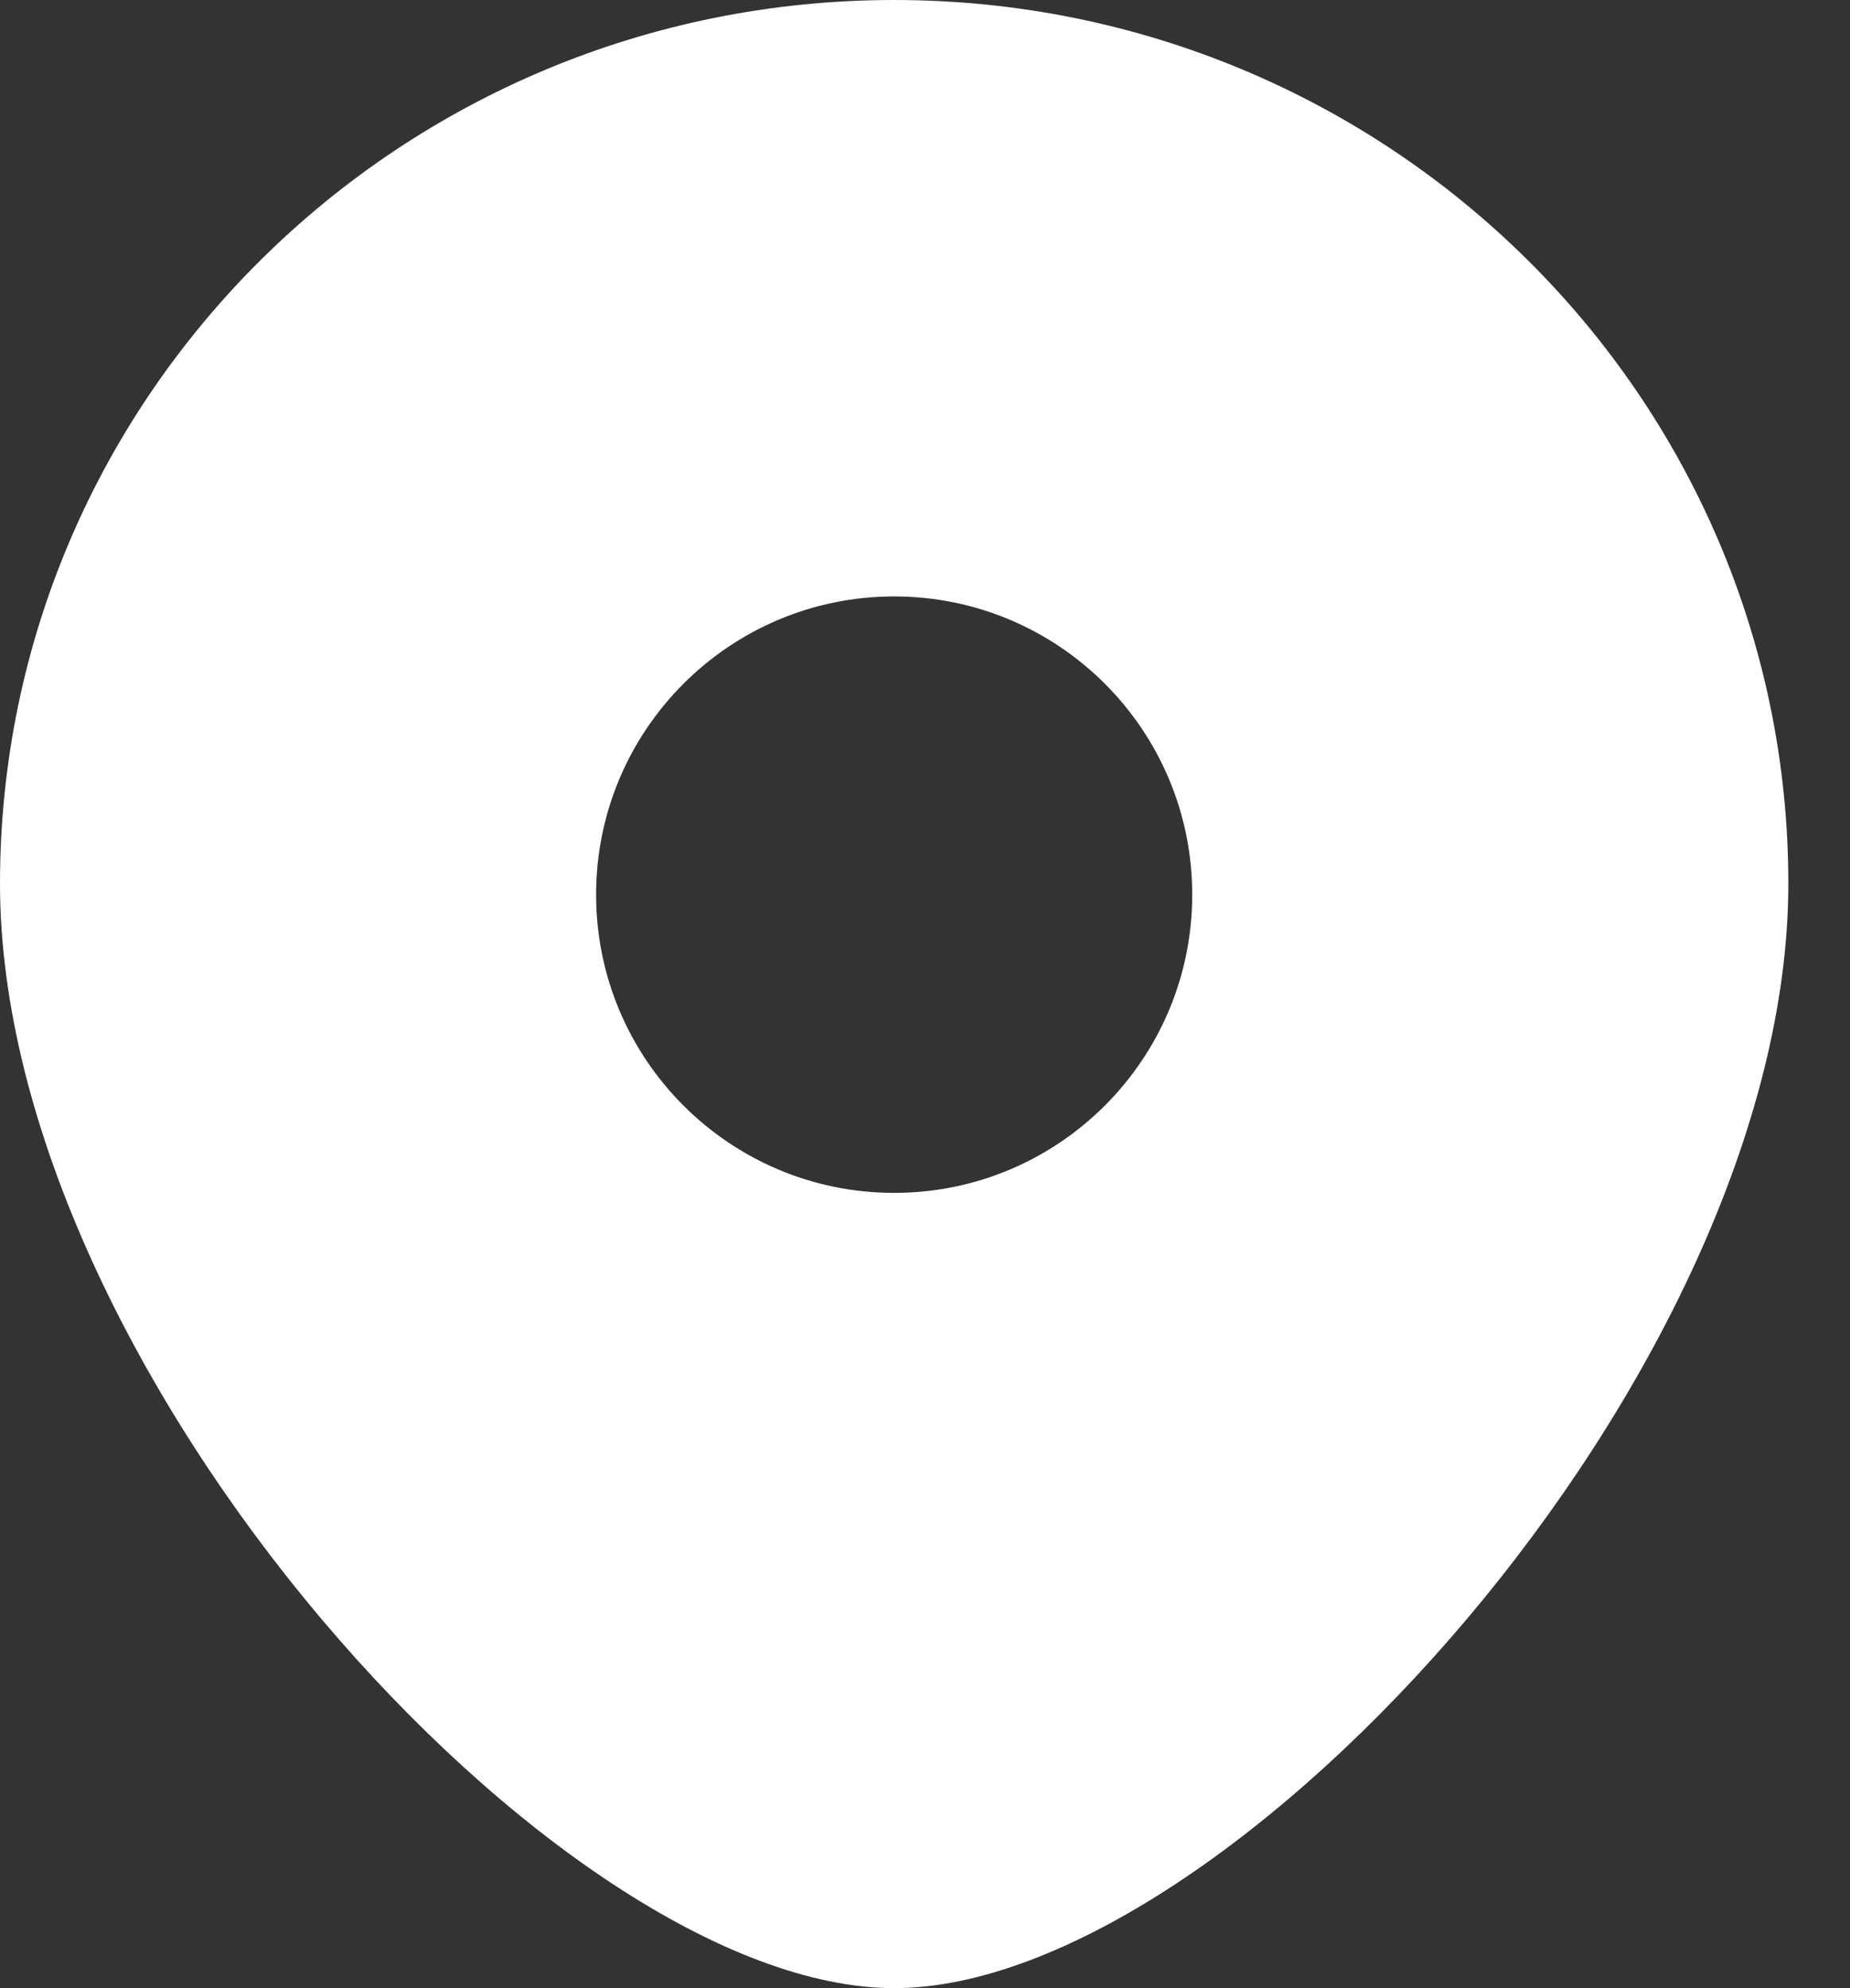 <svg width="27" height="29" viewBox="0 0 27 29" fill="none" xmlns="http://www.w3.org/2000/svg">
<rect x="0" y="0" width="27" height="29" fill="#333333" stroke="none"/>
<path fill-rule="evenodd" clip-rule="evenodd" d="M13.05 29C17.944 29 26.1 20.007 26.1 12.889C26.1 5.771 20.257 0 13.05 0C5.843 0 0 5.771 0 12.889C0 20.007 8.156 29 13.05 29ZM13.05 17.4C15.452 17.4 17.4 15.452 17.4 13.05C17.4 10.648 15.452 8.7 13.05 8.7C10.648 8.7 8.7 10.648 8.7 13.05C8.7 15.452 10.648 17.4 13.05 17.4Z" fill="white"/>
</svg>
